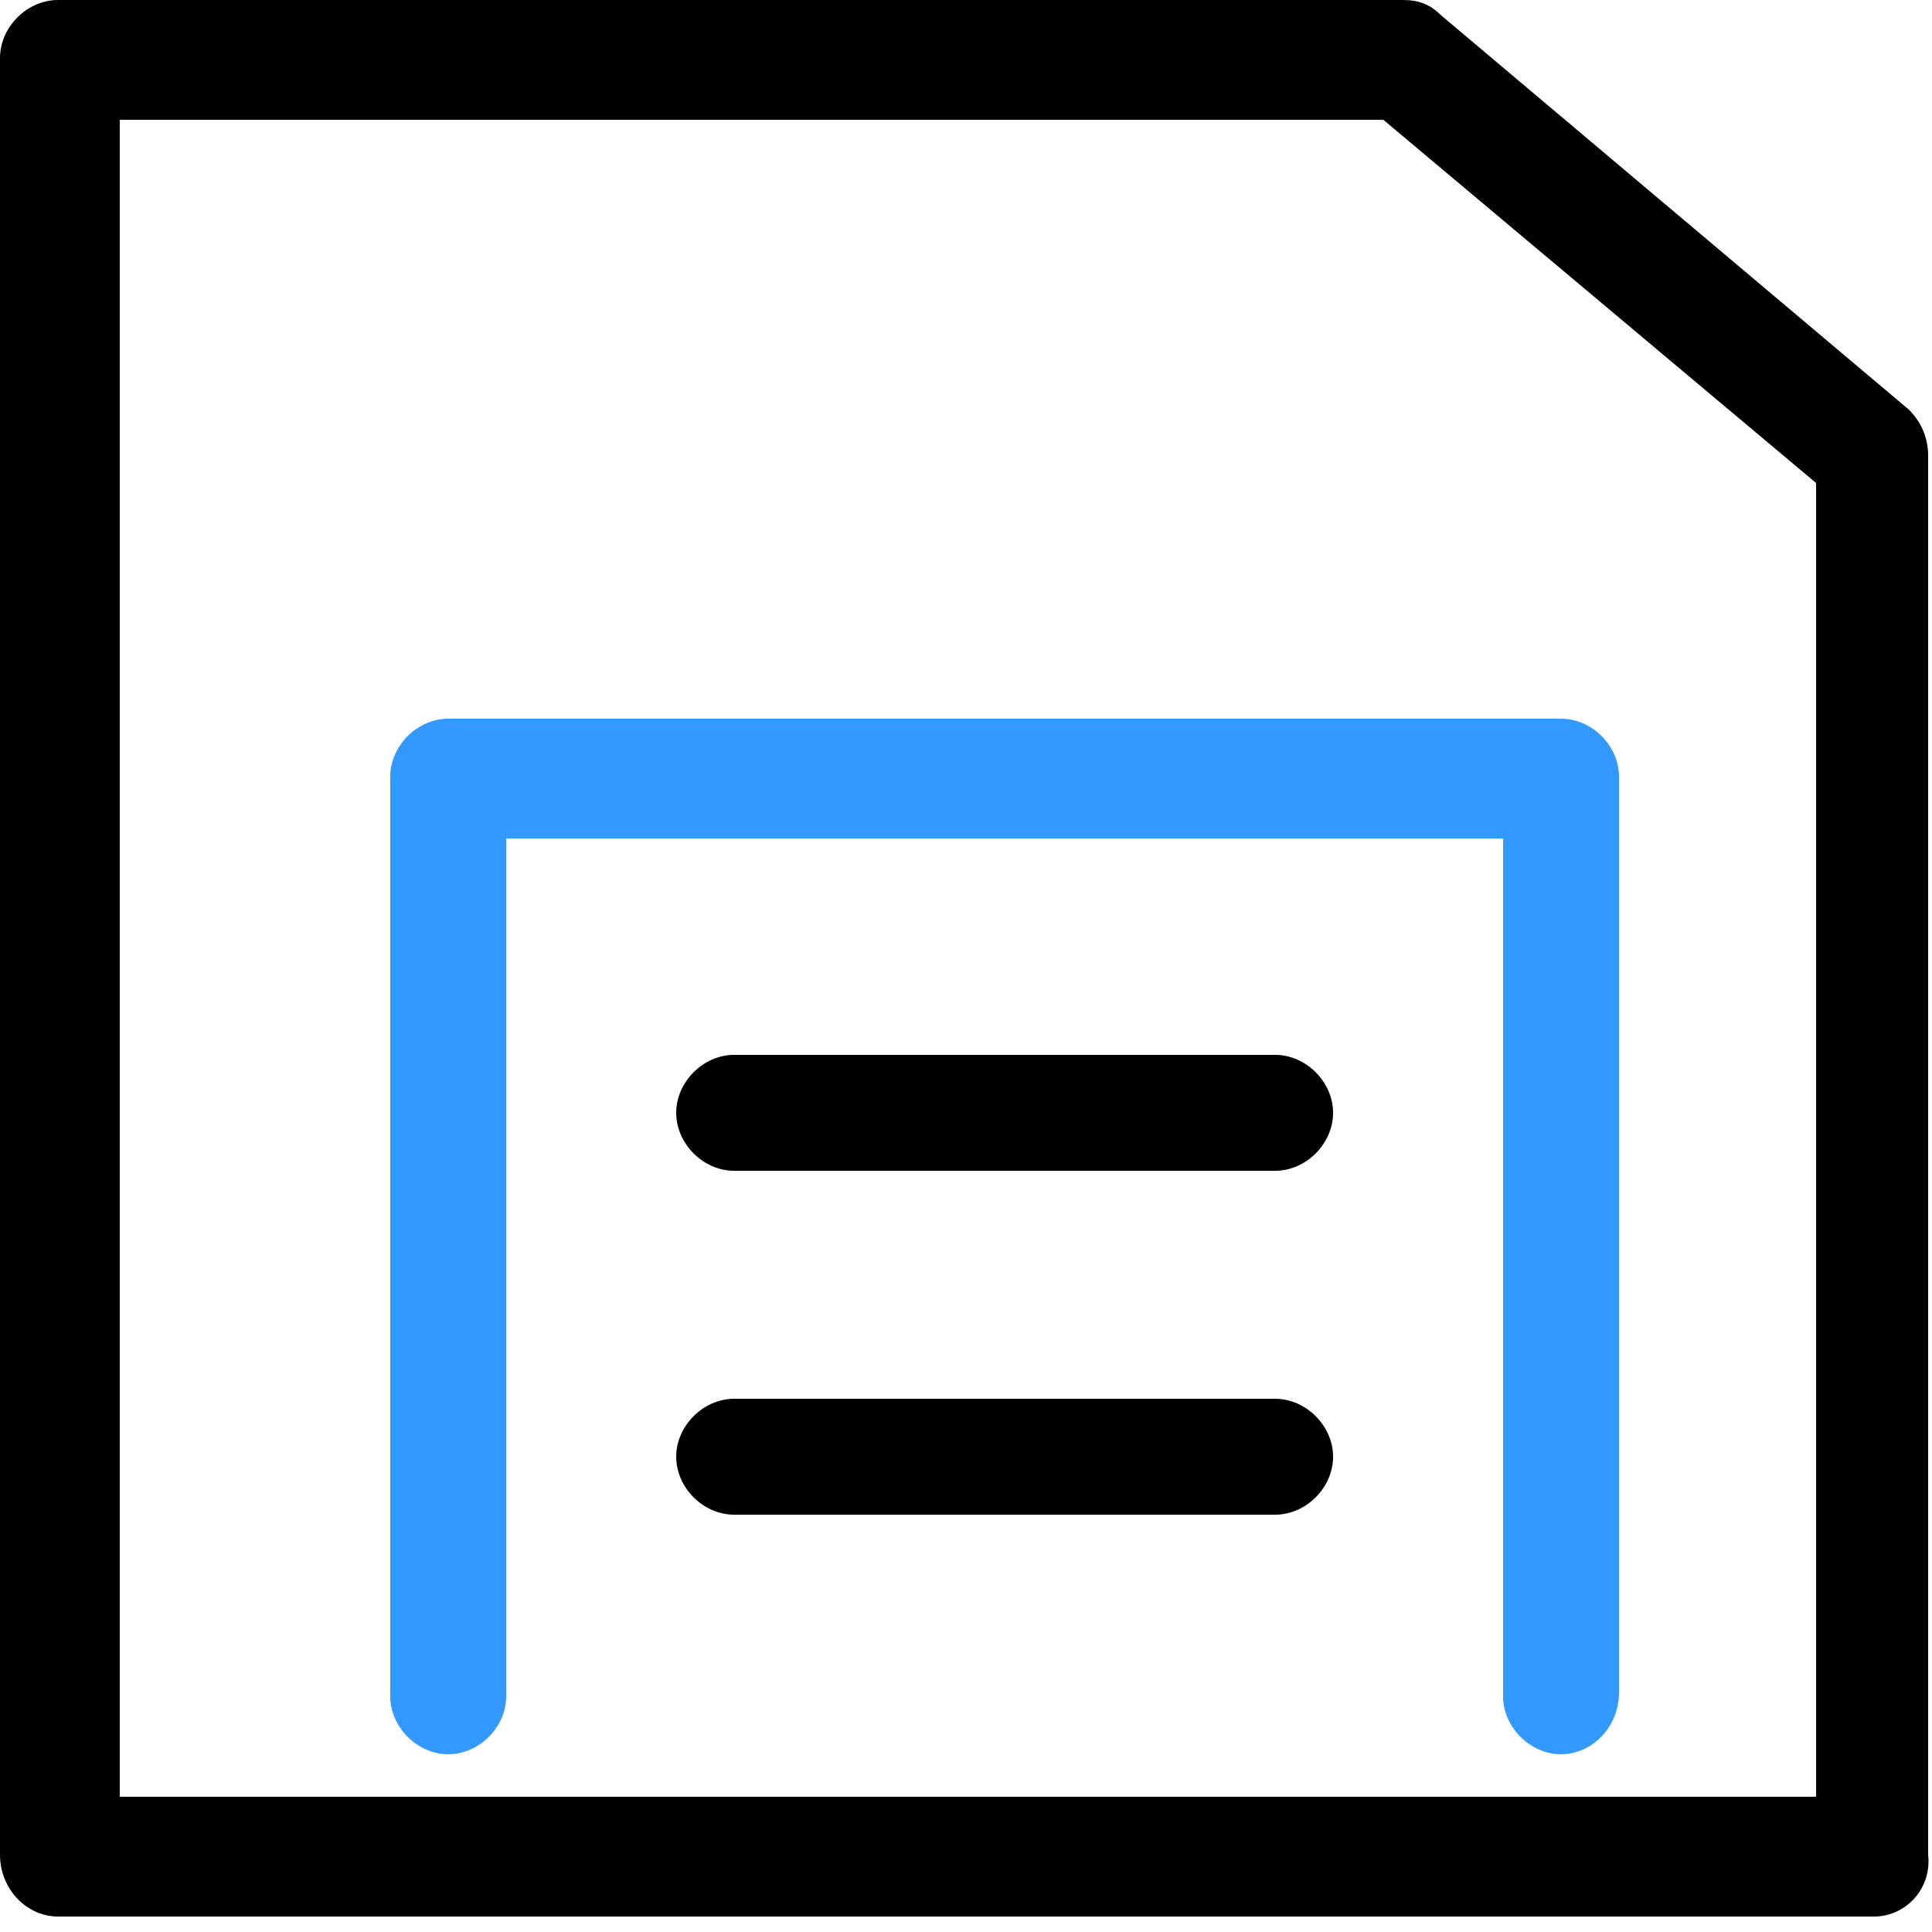 <?xml version="1.0" encoding="utf-8"?>
<!-- Generator: Adobe Illustrator 21.1.0, SVG Export Plug-In . SVG Version: 6.00 Build 0)  -->
<svg version="1.1" id="Laag_1" xmlns="http://www.w3.org/2000/svg" xmlns:xlink="http://www.w3.org/1999/xlink" x="0px" y="0px"
	 viewBox="0 0 50 50" style="enable-background:new 0 0 50 50;" xml:space="preserve">
<style type="text/css">
	.st0{fill:#3399FF;}
</style>
<g>
	<path d="M48.5,49.6H1.5C0.7,49.6,0,48.9,0,48V1.5C0,0.7,0.7,0,1.5,0h34.8c0.4,0,0.7,0.1,1,0.4l12.1,10.2c0.3,0.3,0.5,0.7,0.5,1.2
		V48C50,48.9,49.3,49.6,48.5,49.6z M3.1,46.5h43.9v-34L35.8,3.1H3.1V46.5z"/>
	<path class="st0" d="M40.4,45.4c-0.8,0-1.5-0.7-1.5-1.5V21.7H13.1v22.2c0,0.8-0.7,1.5-1.5,1.5c-0.8,0-1.5-0.7-1.5-1.5V20.1
		c0-0.8,0.7-1.5,1.5-1.5h28.8c0.8,0,1.5,0.7,1.5,1.5v23.7C41.9,44.7,41.2,45.4,40.4,45.4z"/>
	<path d="M33,30.3H19c-0.8,0-1.5-0.7-1.5-1.5s0.7-1.5,1.5-1.5H33c0.8,0,1.5,0.7,1.5,1.5S33.8,30.3,33,30.3z"/>
	<path d="M33,39.2H19c-0.8,0-1.5-0.7-1.5-1.5c0-0.8,0.7-1.5,1.5-1.5H33c0.8,0,1.5,0.7,1.5,1.5C34.5,38.5,33.8,39.2,33,39.2z"/>
</g>
</svg>
